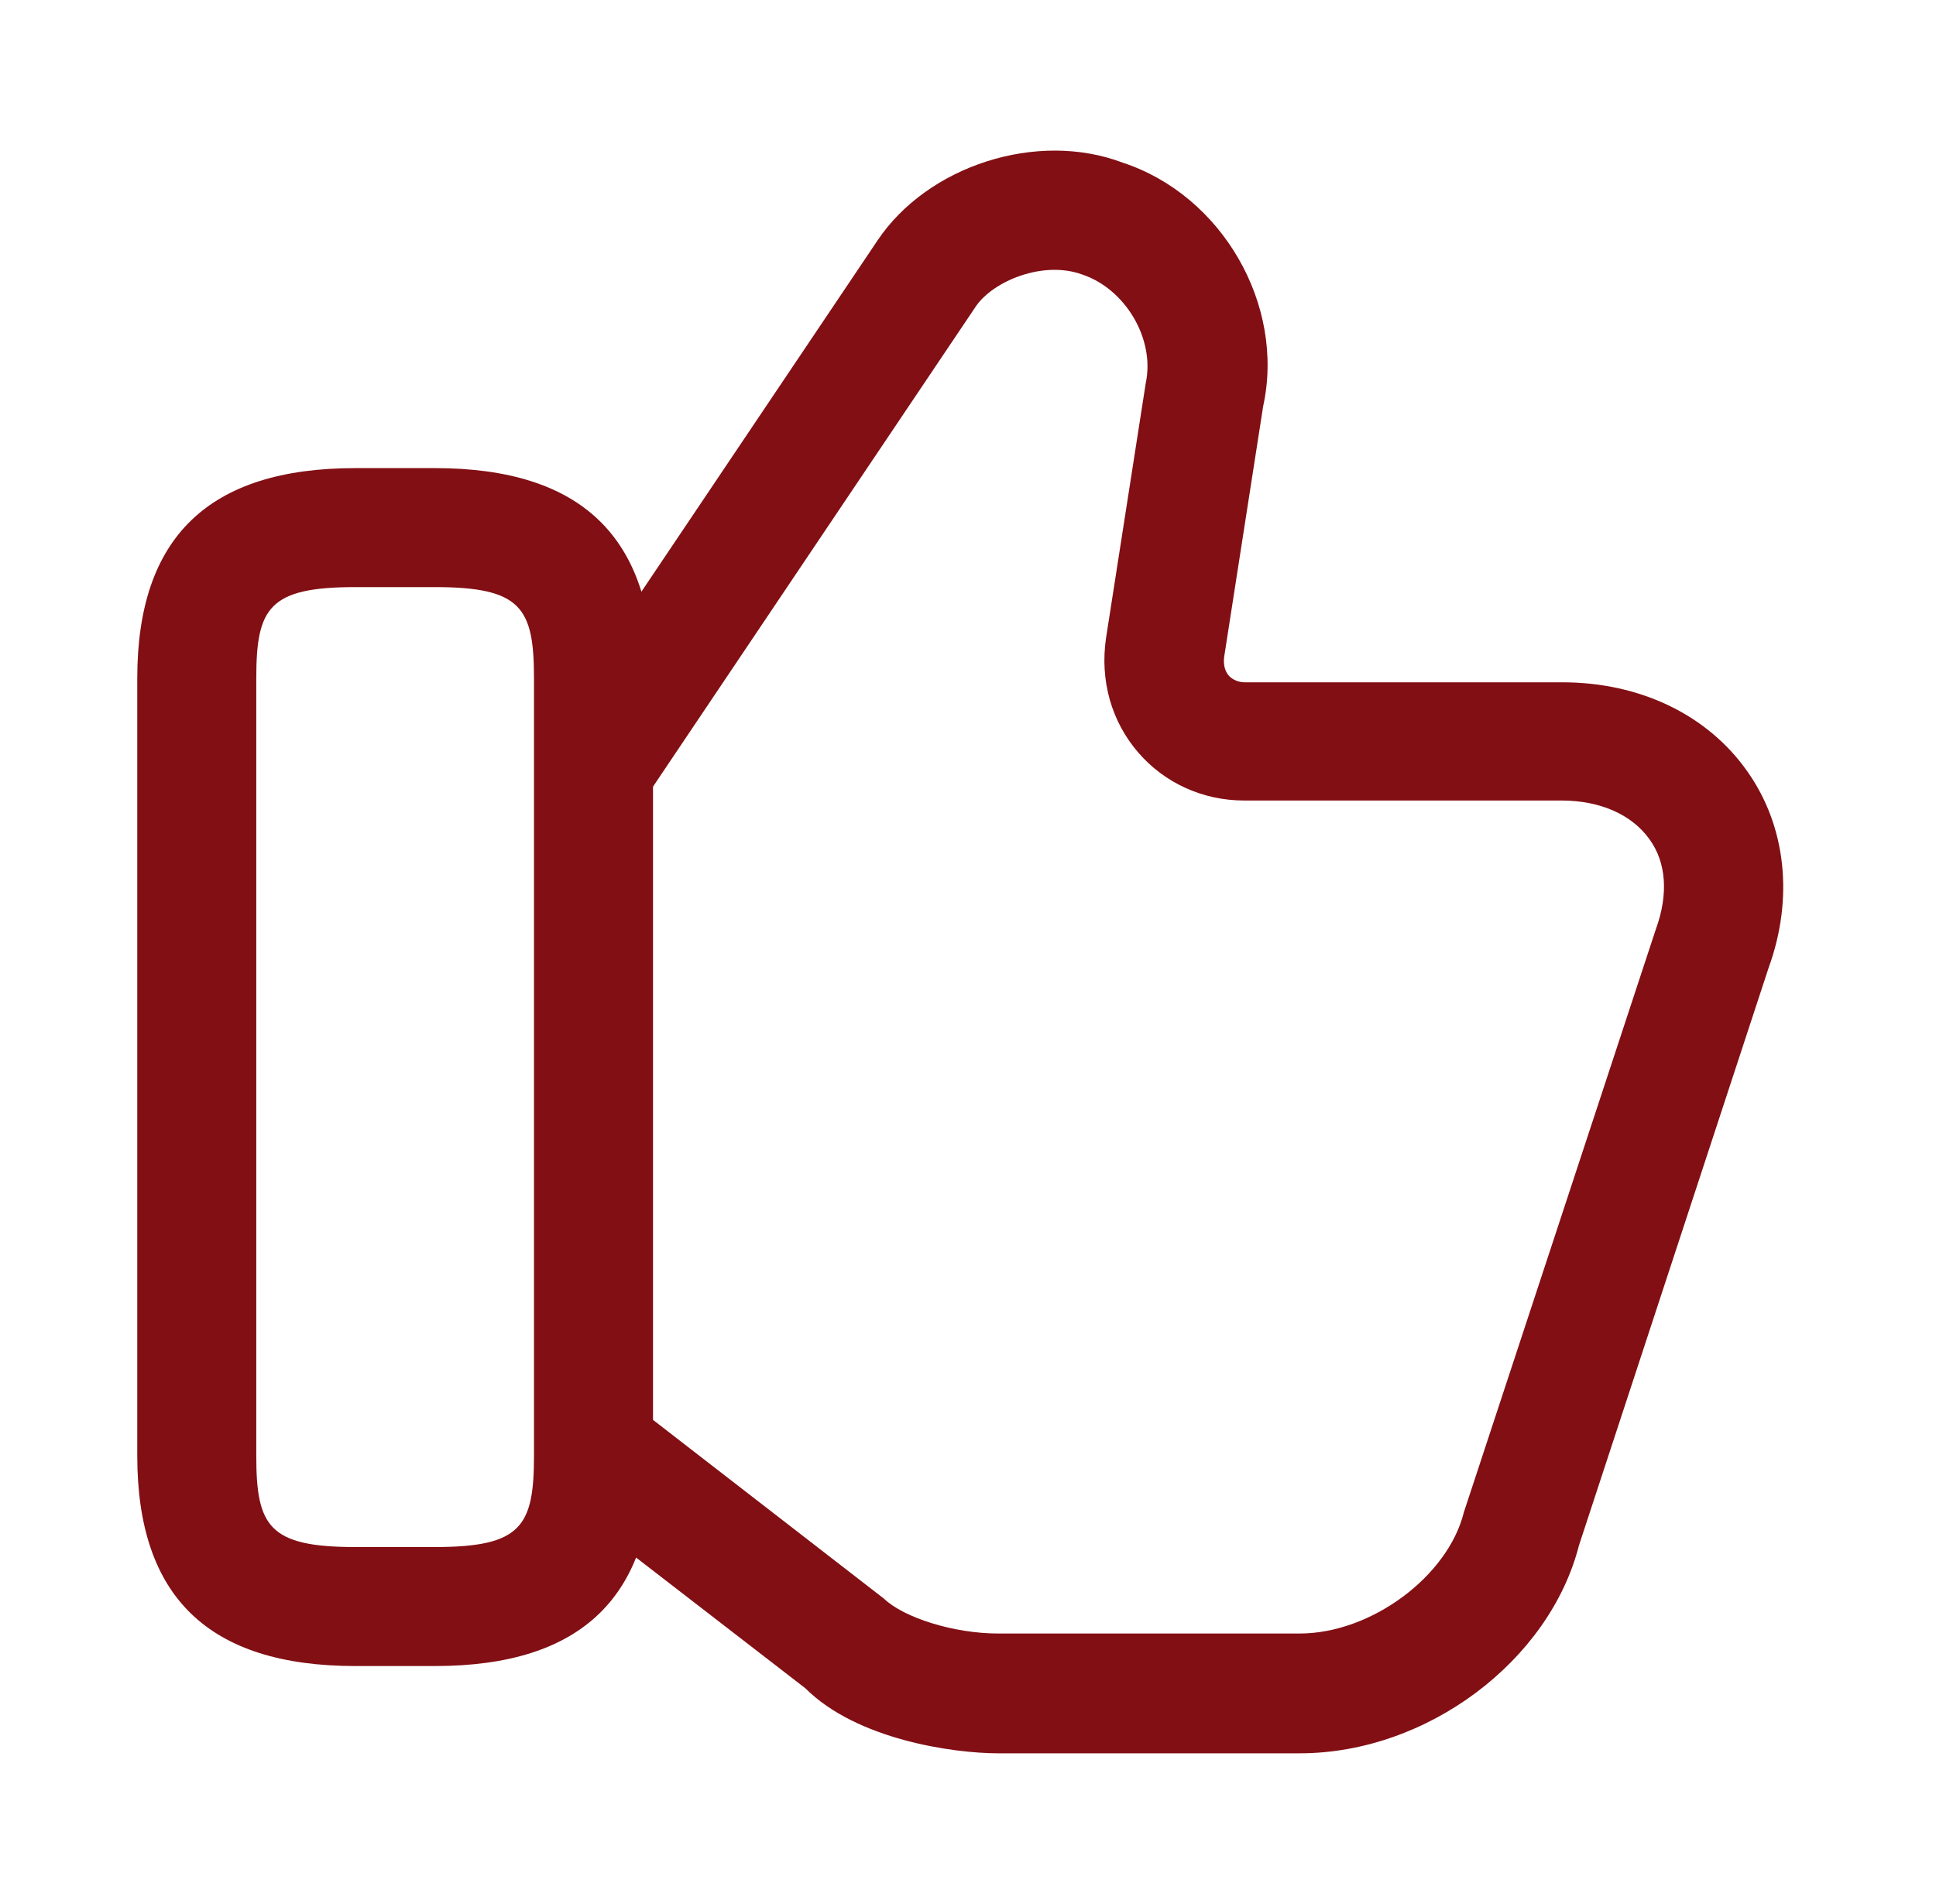 <svg xmlns="http://www.w3.org/2000/svg" width="61" height="60" viewBox="0 0 61 60" fill="none"><path d="M40.95 55.251H31.45C30.05 55.251 27 54.826 25.375 53.201L17.8 47.351L20.1 44.376L27.85 50.376C28.475 50.976 30.05 51.476 31.45 51.476H40.95C43.2 51.476 45.625 49.676 46.125 47.651L52.175 29.276C52.575 28.176 52.5 27.176 51.975 26.451C51.425 25.676 50.425 25.226 49.2 25.226H39.2C37.9 25.226 36.7 24.676 35.875 23.726C35.025 22.751 34.65 21.451 34.85 20.101L36.1 12.076C36.4 10.676 35.45 9.101 34.1 8.651C32.875 8.201 31.3 8.851 30.75 9.651L20.5 24.901L17.4 22.826L27.65 7.576C29.225 5.226 32.675 4.101 35.375 5.126C38.5 6.151 40.5 9.601 39.8 12.801L38.575 20.676C38.55 20.851 38.55 21.101 38.725 21.301C38.85 21.426 39.025 21.501 39.225 21.501H49.225C51.675 21.501 53.8 22.526 55.05 24.301C56.275 26.026 56.525 28.301 55.725 30.501L49.75 48.701C48.825 52.326 44.975 55.251 40.95 55.251Z" fill="#820F14"></path><path d="M13.7 52.501H11.2C6.575 52.501 4.325 50.326 4.325 45.876V21.376C4.325 16.926 6.575 14.751 11.2 14.751H13.7C18.325 14.751 20.575 16.926 20.575 21.376V45.876C20.575 50.326 18.325 52.501 13.7 52.501ZM11.2 18.501C8.475 18.501 8.075 19.151 8.075 21.376V45.876C8.075 48.101 8.475 48.751 11.2 48.751H13.7C16.425 48.751 16.825 48.101 16.825 45.876V21.376C16.825 19.151 16.425 18.501 13.7 18.501H11.2Z" fill="#820F14"></path></svg>